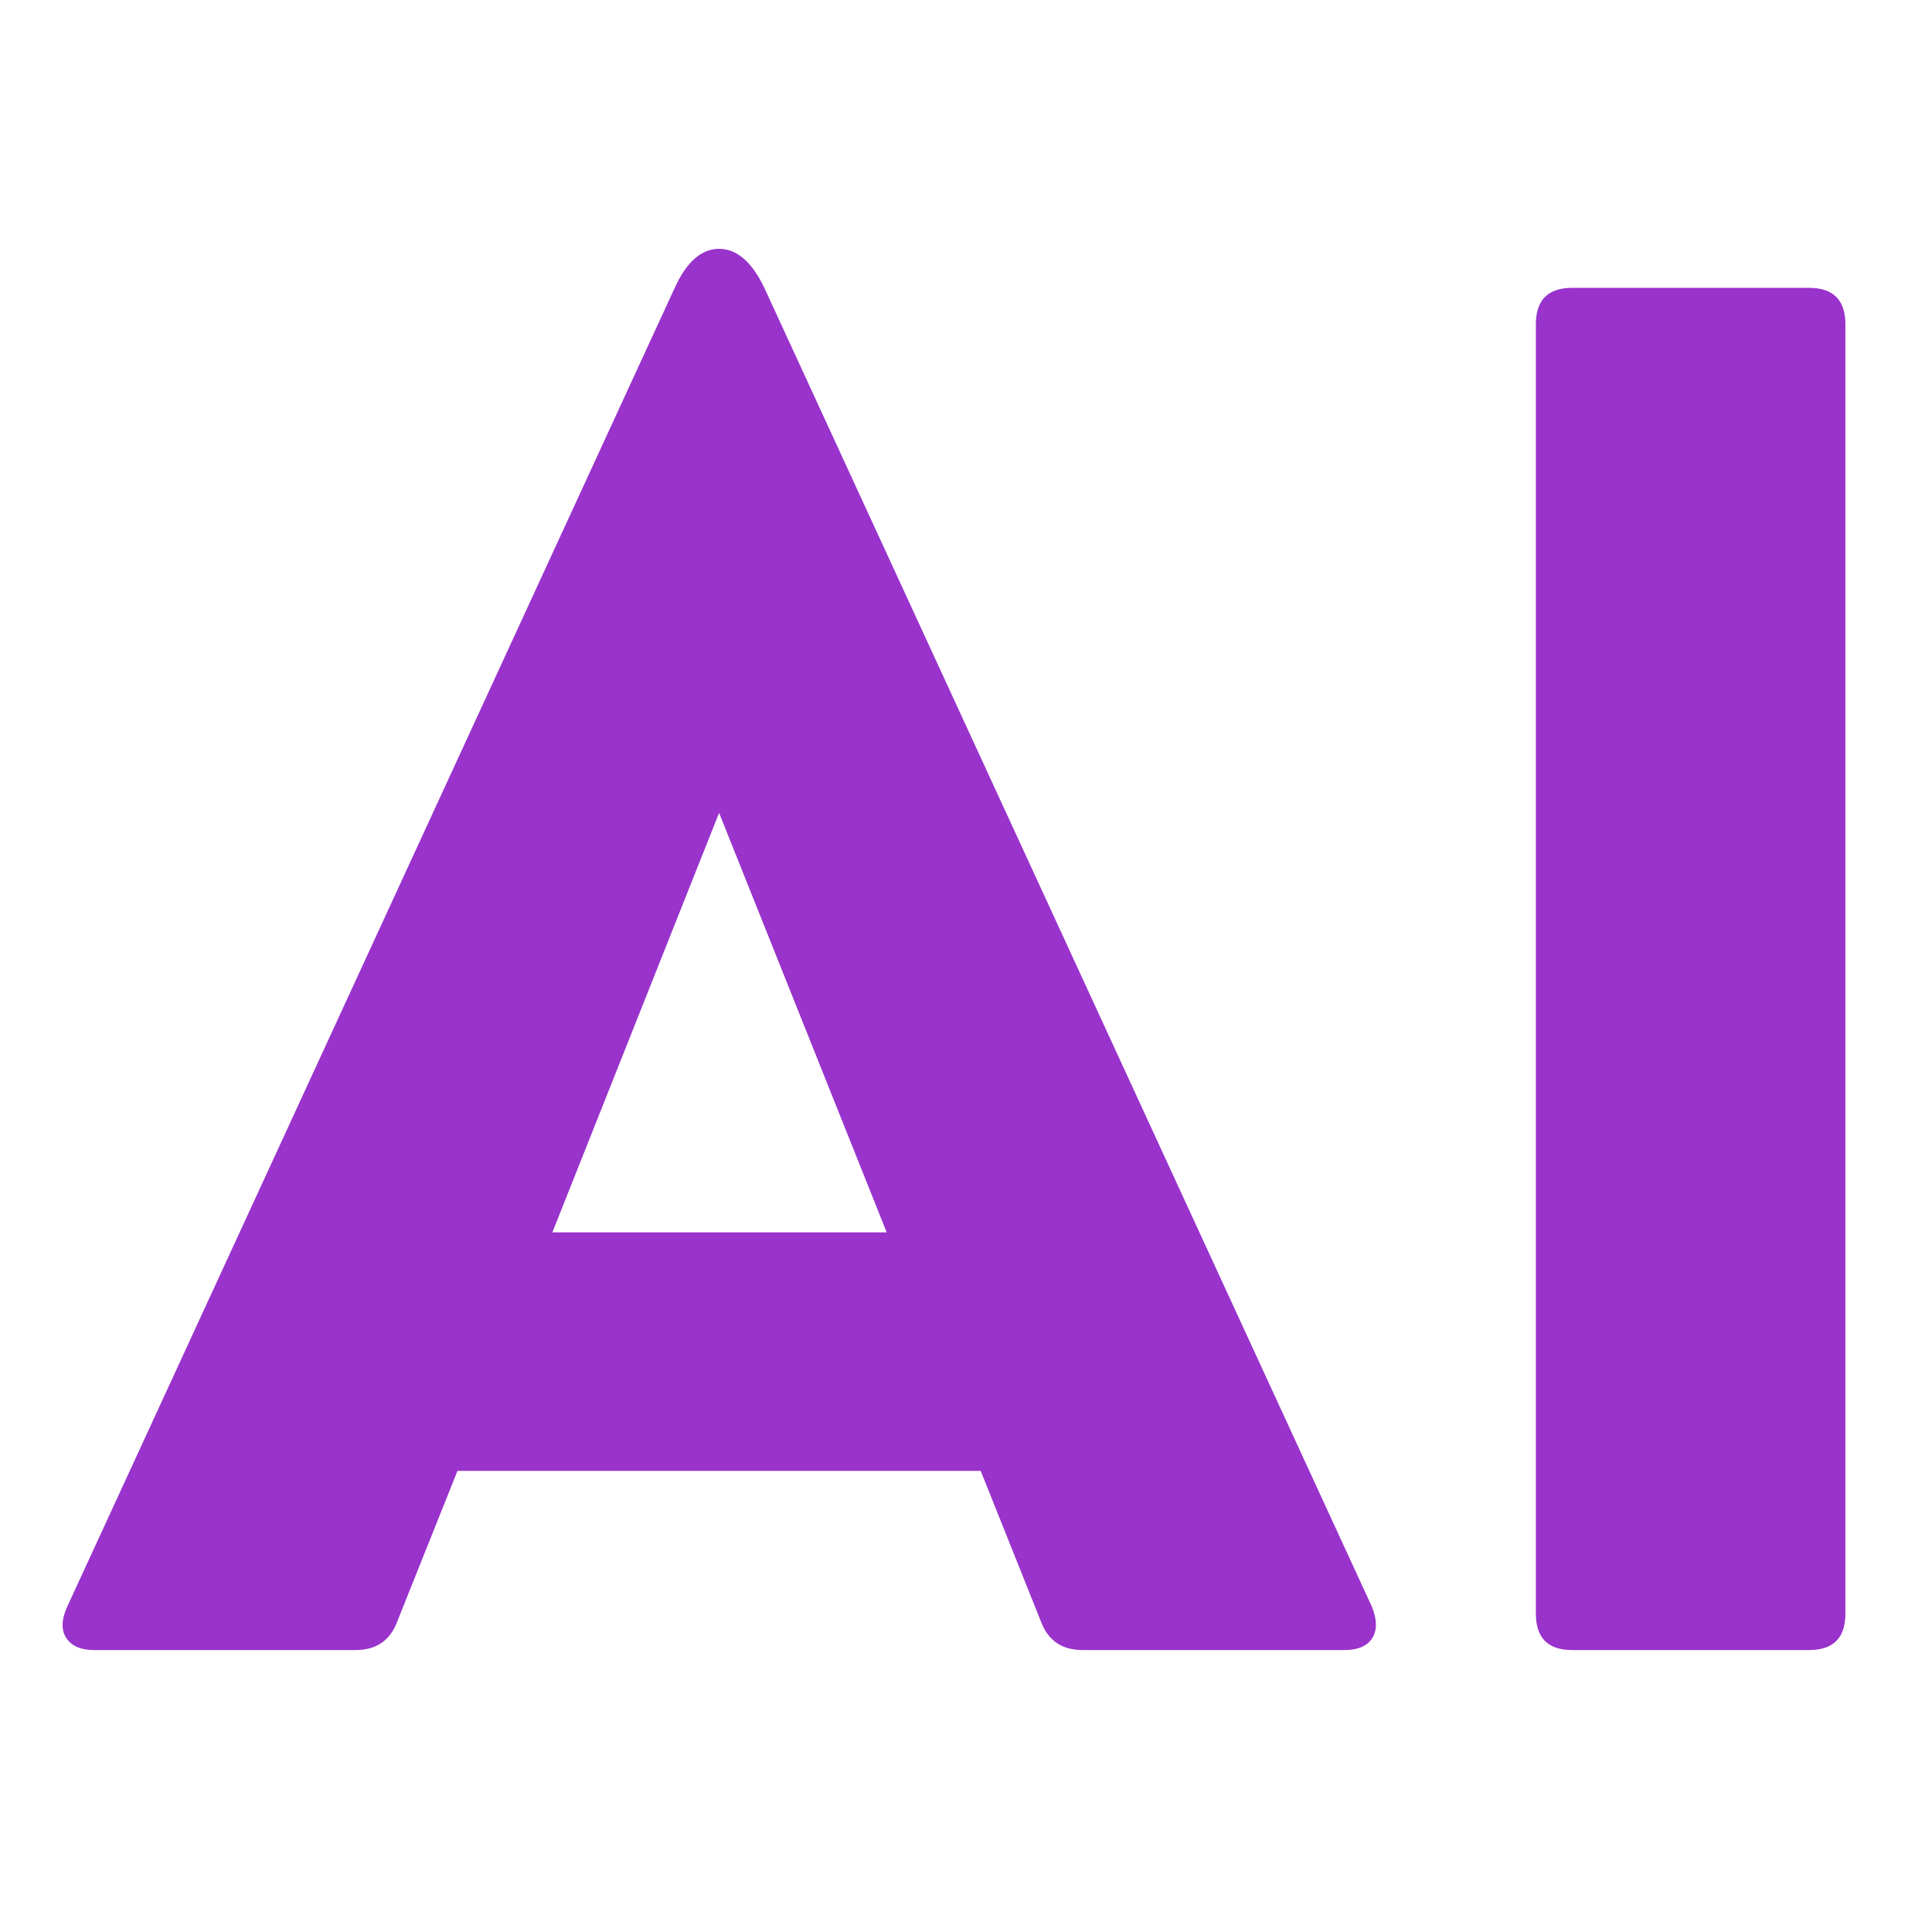 <svg xmlns="http://www.w3.org/2000/svg" xmlns:xlink="http://www.w3.org/1999/xlink" width="1000" zoomAndPan="magnify" viewBox="0 0 750 750" height="1000" preserveAspectRatio="xMidYMid meet" version="1.0"><defs><g/></defs><g fill="#9933cc" fill-opacity="1"><g transform="translate(15.089, 640.553)"><g><path d="M 281.625 -528.812 L 517.453 -16.875 C 519.516 -11.82 519.566 -7.742 517.609 -4.641 C 515.66 -1.547 512.051 0 506.781 0 L 405.219 0 C 397.176 0 391.781 -3.672 389.031 -11.016 L 365.625 -69.547 L 162.5 -69.547 L 139.094 -11.016 C 136.332 -3.672 130.938 0 122.906 0 L 21.344 0 C 16.289 0 12.734 -1.547 10.672 -4.641 C 8.609 -7.742 8.723 -11.82 11.016 -16.875 L 246.844 -528.812 C 251.438 -538.906 257.176 -543.953 264.062 -543.953 C 270.945 -543.953 276.801 -538.906 281.625 -528.812 Z M 264.062 -325 L 199.344 -162.156 L 329.125 -162.156 Z M 264.062 -325 "/></g></g><g transform="translate(543.896, 640.553)"><g><path d="M 158.359 0 L 66.453 0 C 57.035 0 52.328 -4.703 52.328 -14.109 L 52.328 -514.688 C 52.328 -524.102 57.035 -528.812 66.453 -528.812 L 158.359 -528.812 C 167.773 -528.812 172.484 -524.102 172.484 -514.688 L 172.484 -14.109 C 172.484 -4.703 167.773 0 158.359 0 Z M 158.359 0 "/></g></g></g></svg>